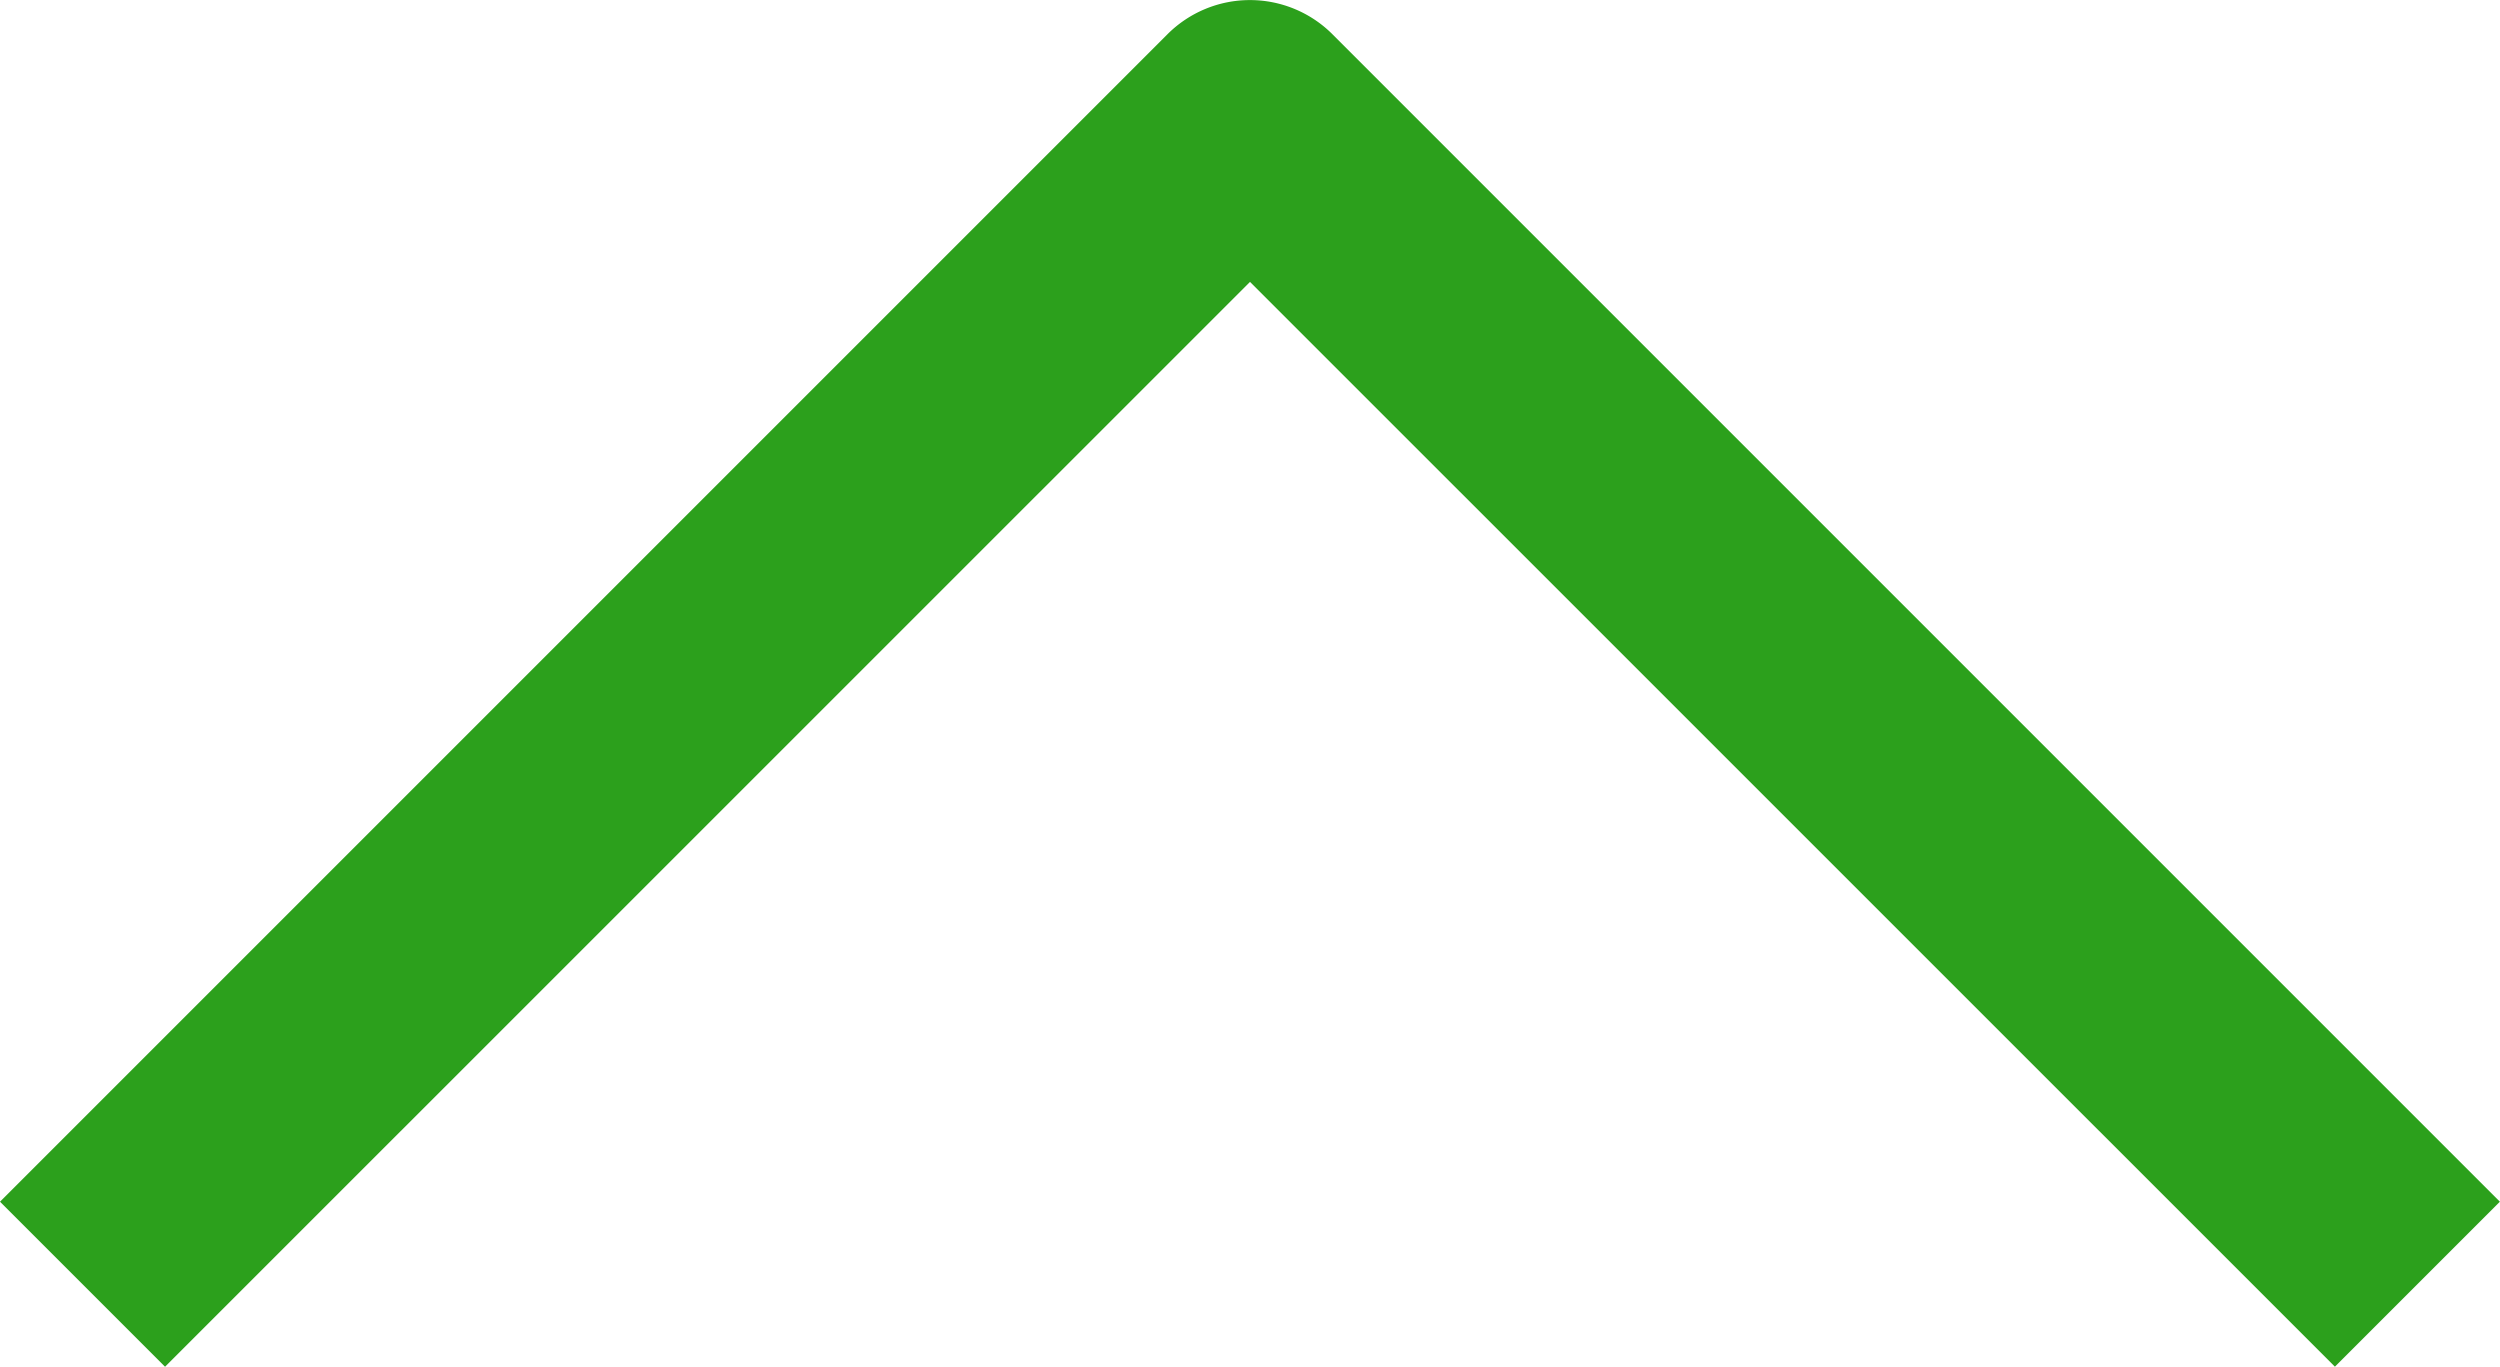 <svg xmlns="http://www.w3.org/2000/svg" width="21.95" height="12" viewBox="0 0 21.95 12"><defs><style>.a{fill:#2ca01c;}</style></defs><g transform="translate(0 0)"><path class="a" d="M23.087,24.586l-9.526-9.525L4.035,24.586,2.586,23.137l10.25-10.25a1.024,1.024,0,0,1,1.449,0l10.25,10.25-1.449,1.449Z" transform="translate(-2.586 -12.586)"/></g></svg>